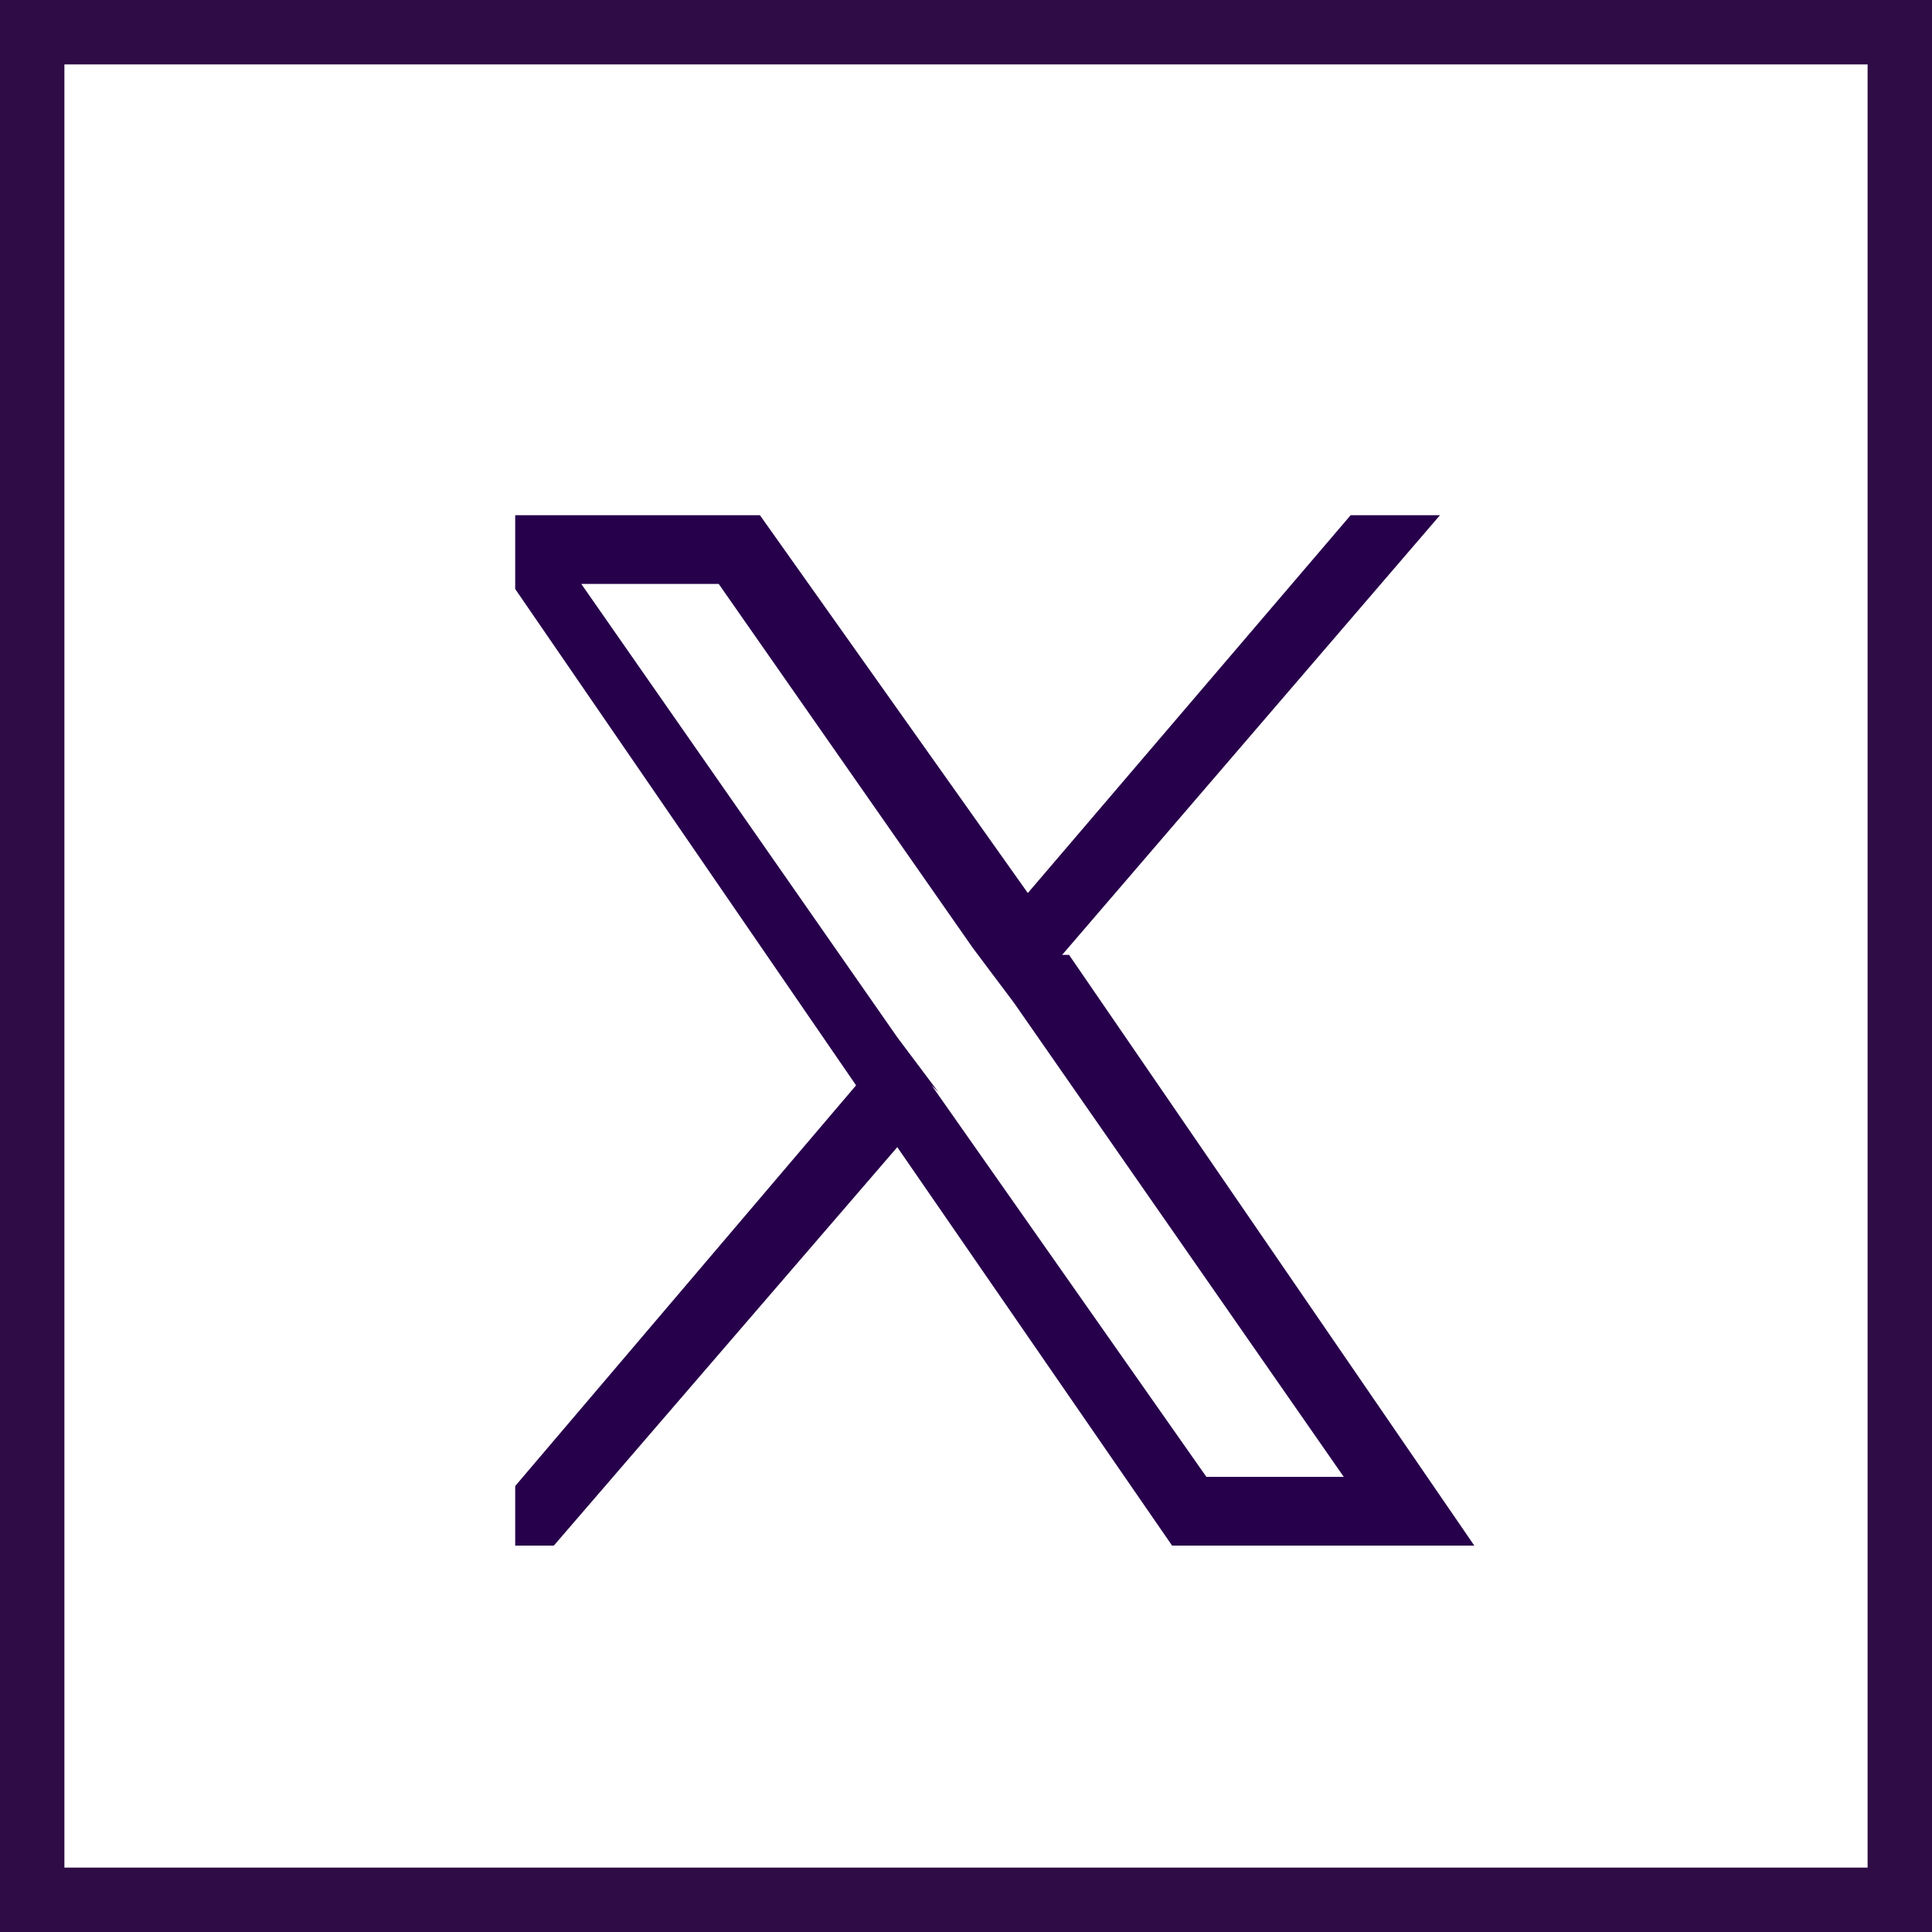 <svg width="30" height="30" viewBox="0 0 30 30" fill="none" xmlns="http://www.w3.org/2000/svg">
<rect x="0.5" y="0.5" width="29" height="29" stroke="#2F0C45"/>
<g clip-path="url(#clip0_0_1)">
<path d="M16.493 14.827L22.36 8H20.973L15.96 13.867L11.8 8H7.213L13.293 16.853L7.213 24H8.6L13.933 17.813L18.2 24H22.893L16.6 14.827H16.493ZM14.573 16.96L13.933 16.107L9.026 9.067H11.16L15.106 14.72L15.746 15.573L20.866 22.933H18.733L14.466 16.853L14.573 16.96Z" fill="#27004B"/>
</g>
<defs>
<clipPath id="clip0_0_1">
<rect width="16" height="16" fill="white" transform="translate(8 8)"/>
</clipPath>
</defs>
</svg>
